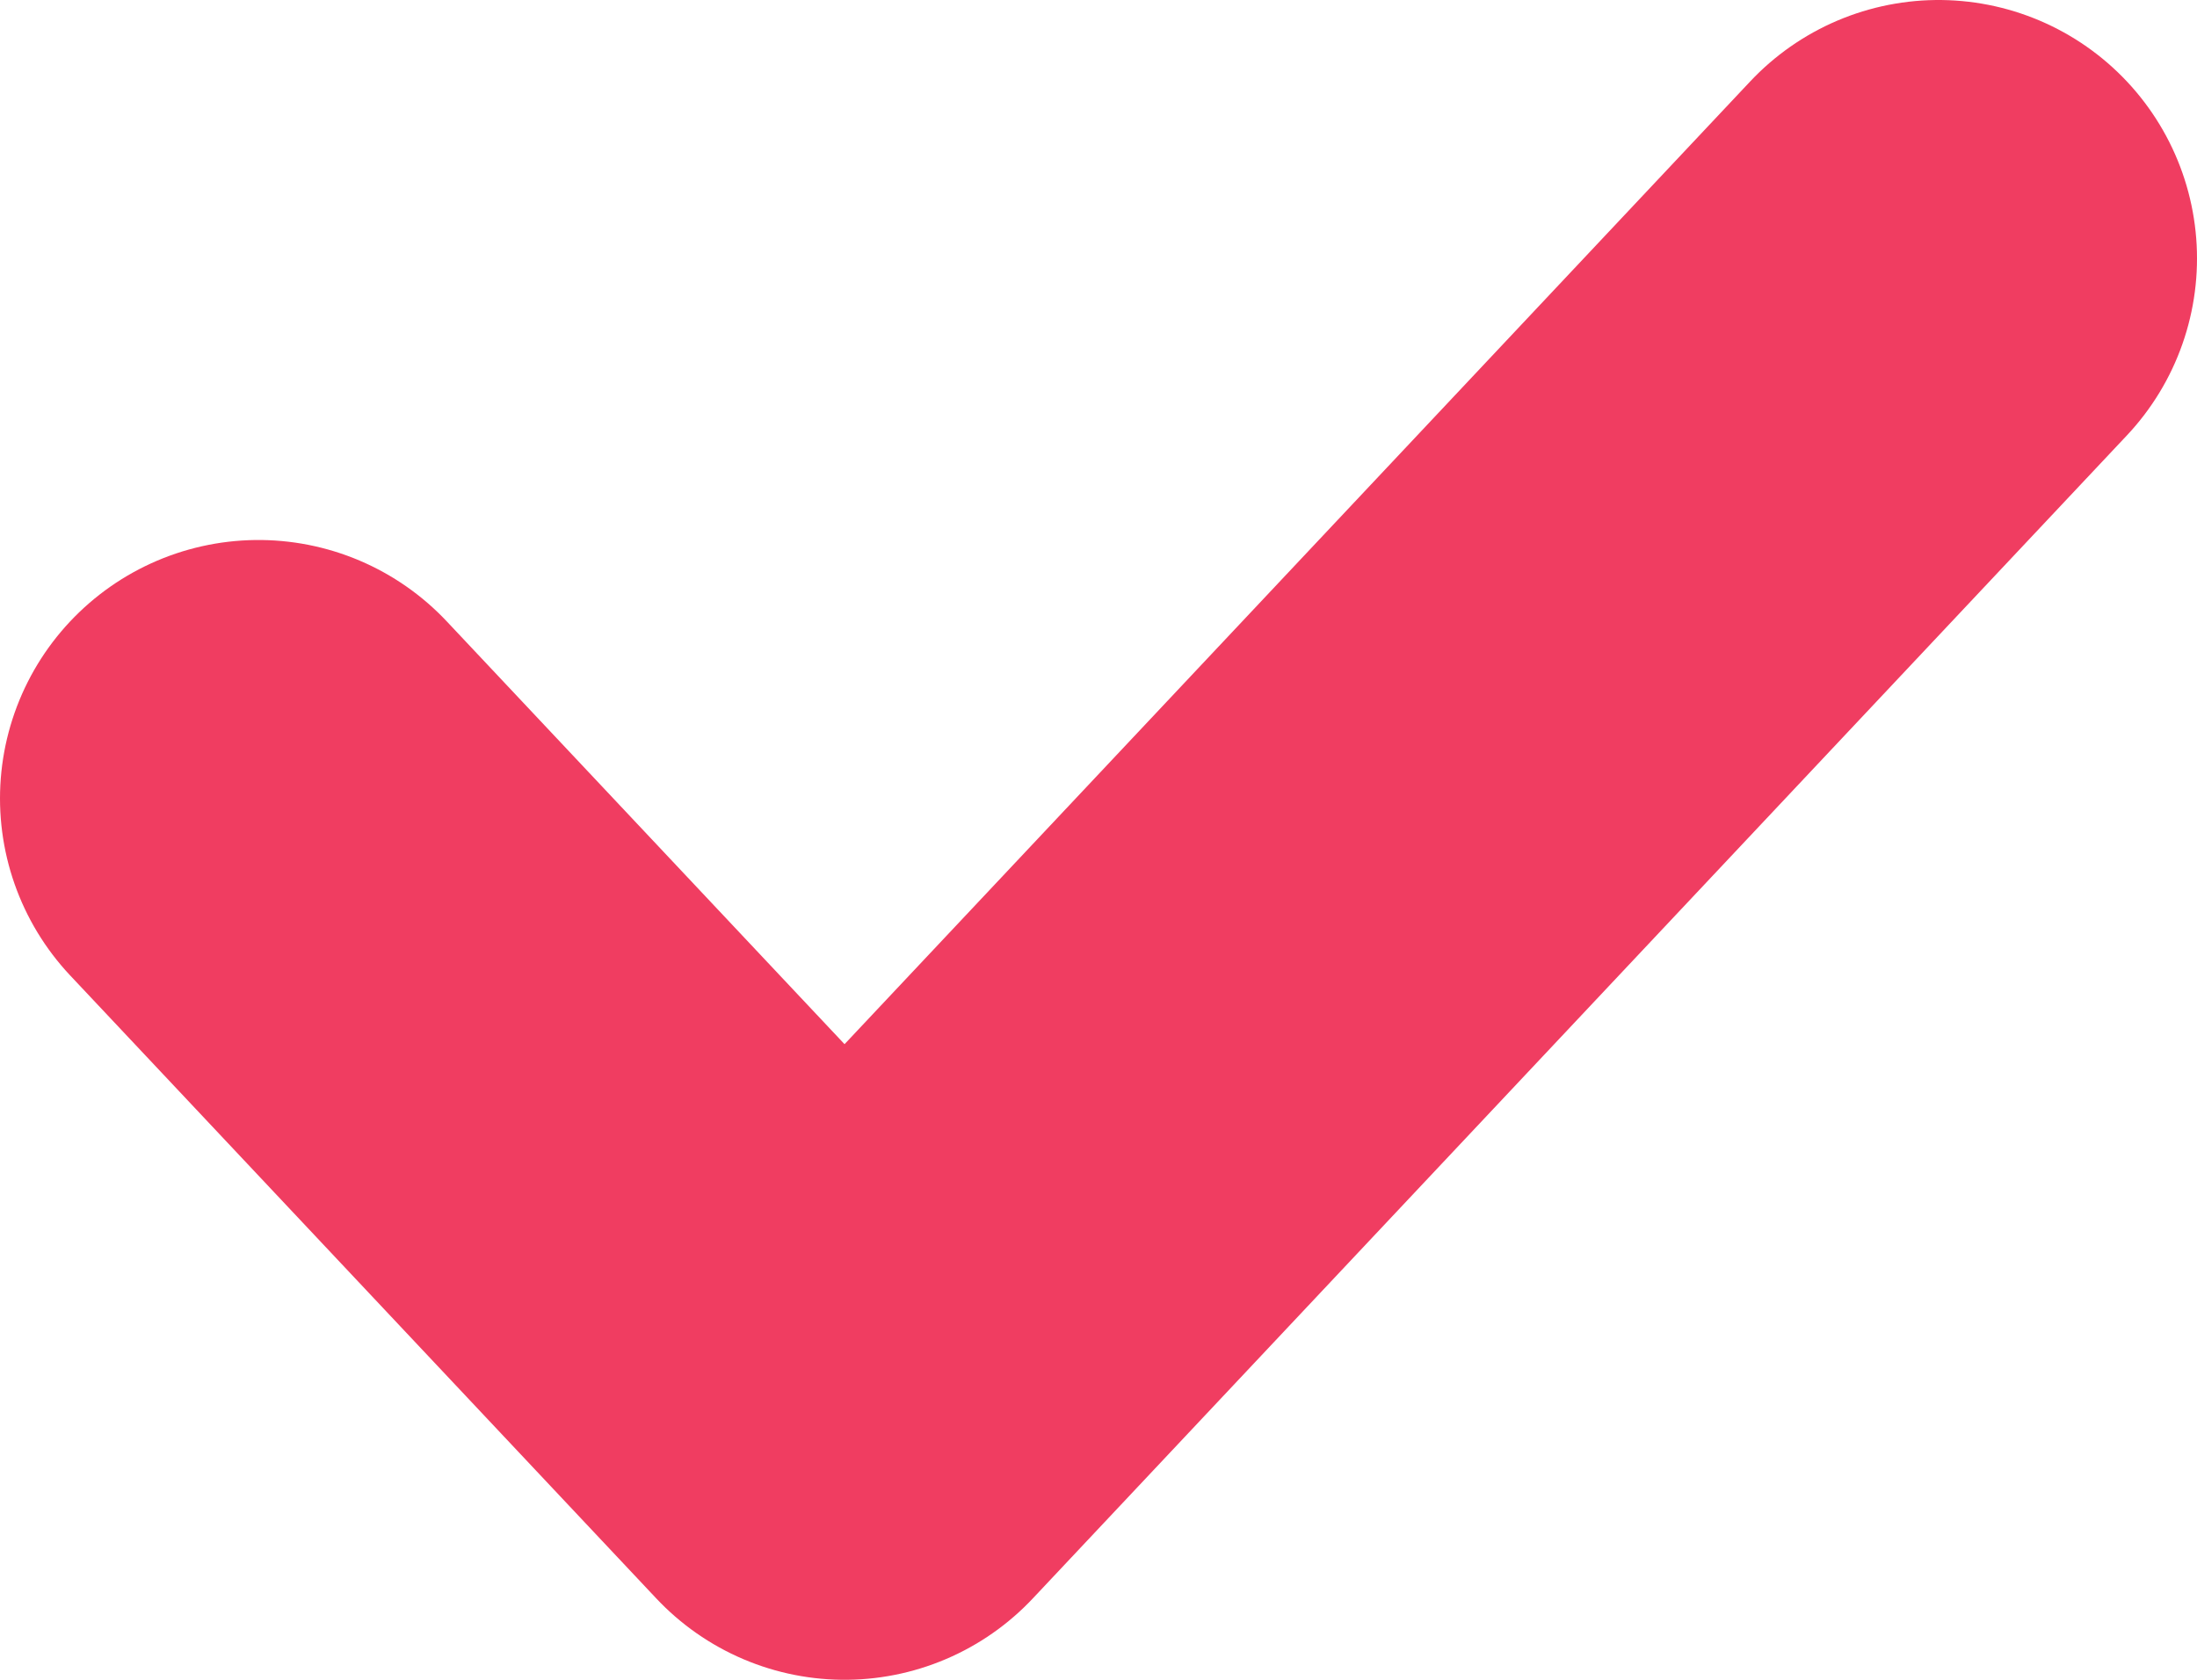 <svg width="17" height="13" viewBox="0 0 17 13" fill="none" xmlns="http://www.w3.org/2000/svg">
<path d="M2 6.179L6.535 11L15 2" stroke="#F03D61" stroke-width="4" stroke-linecap="round" stroke-linejoin="round"/>
</svg>
